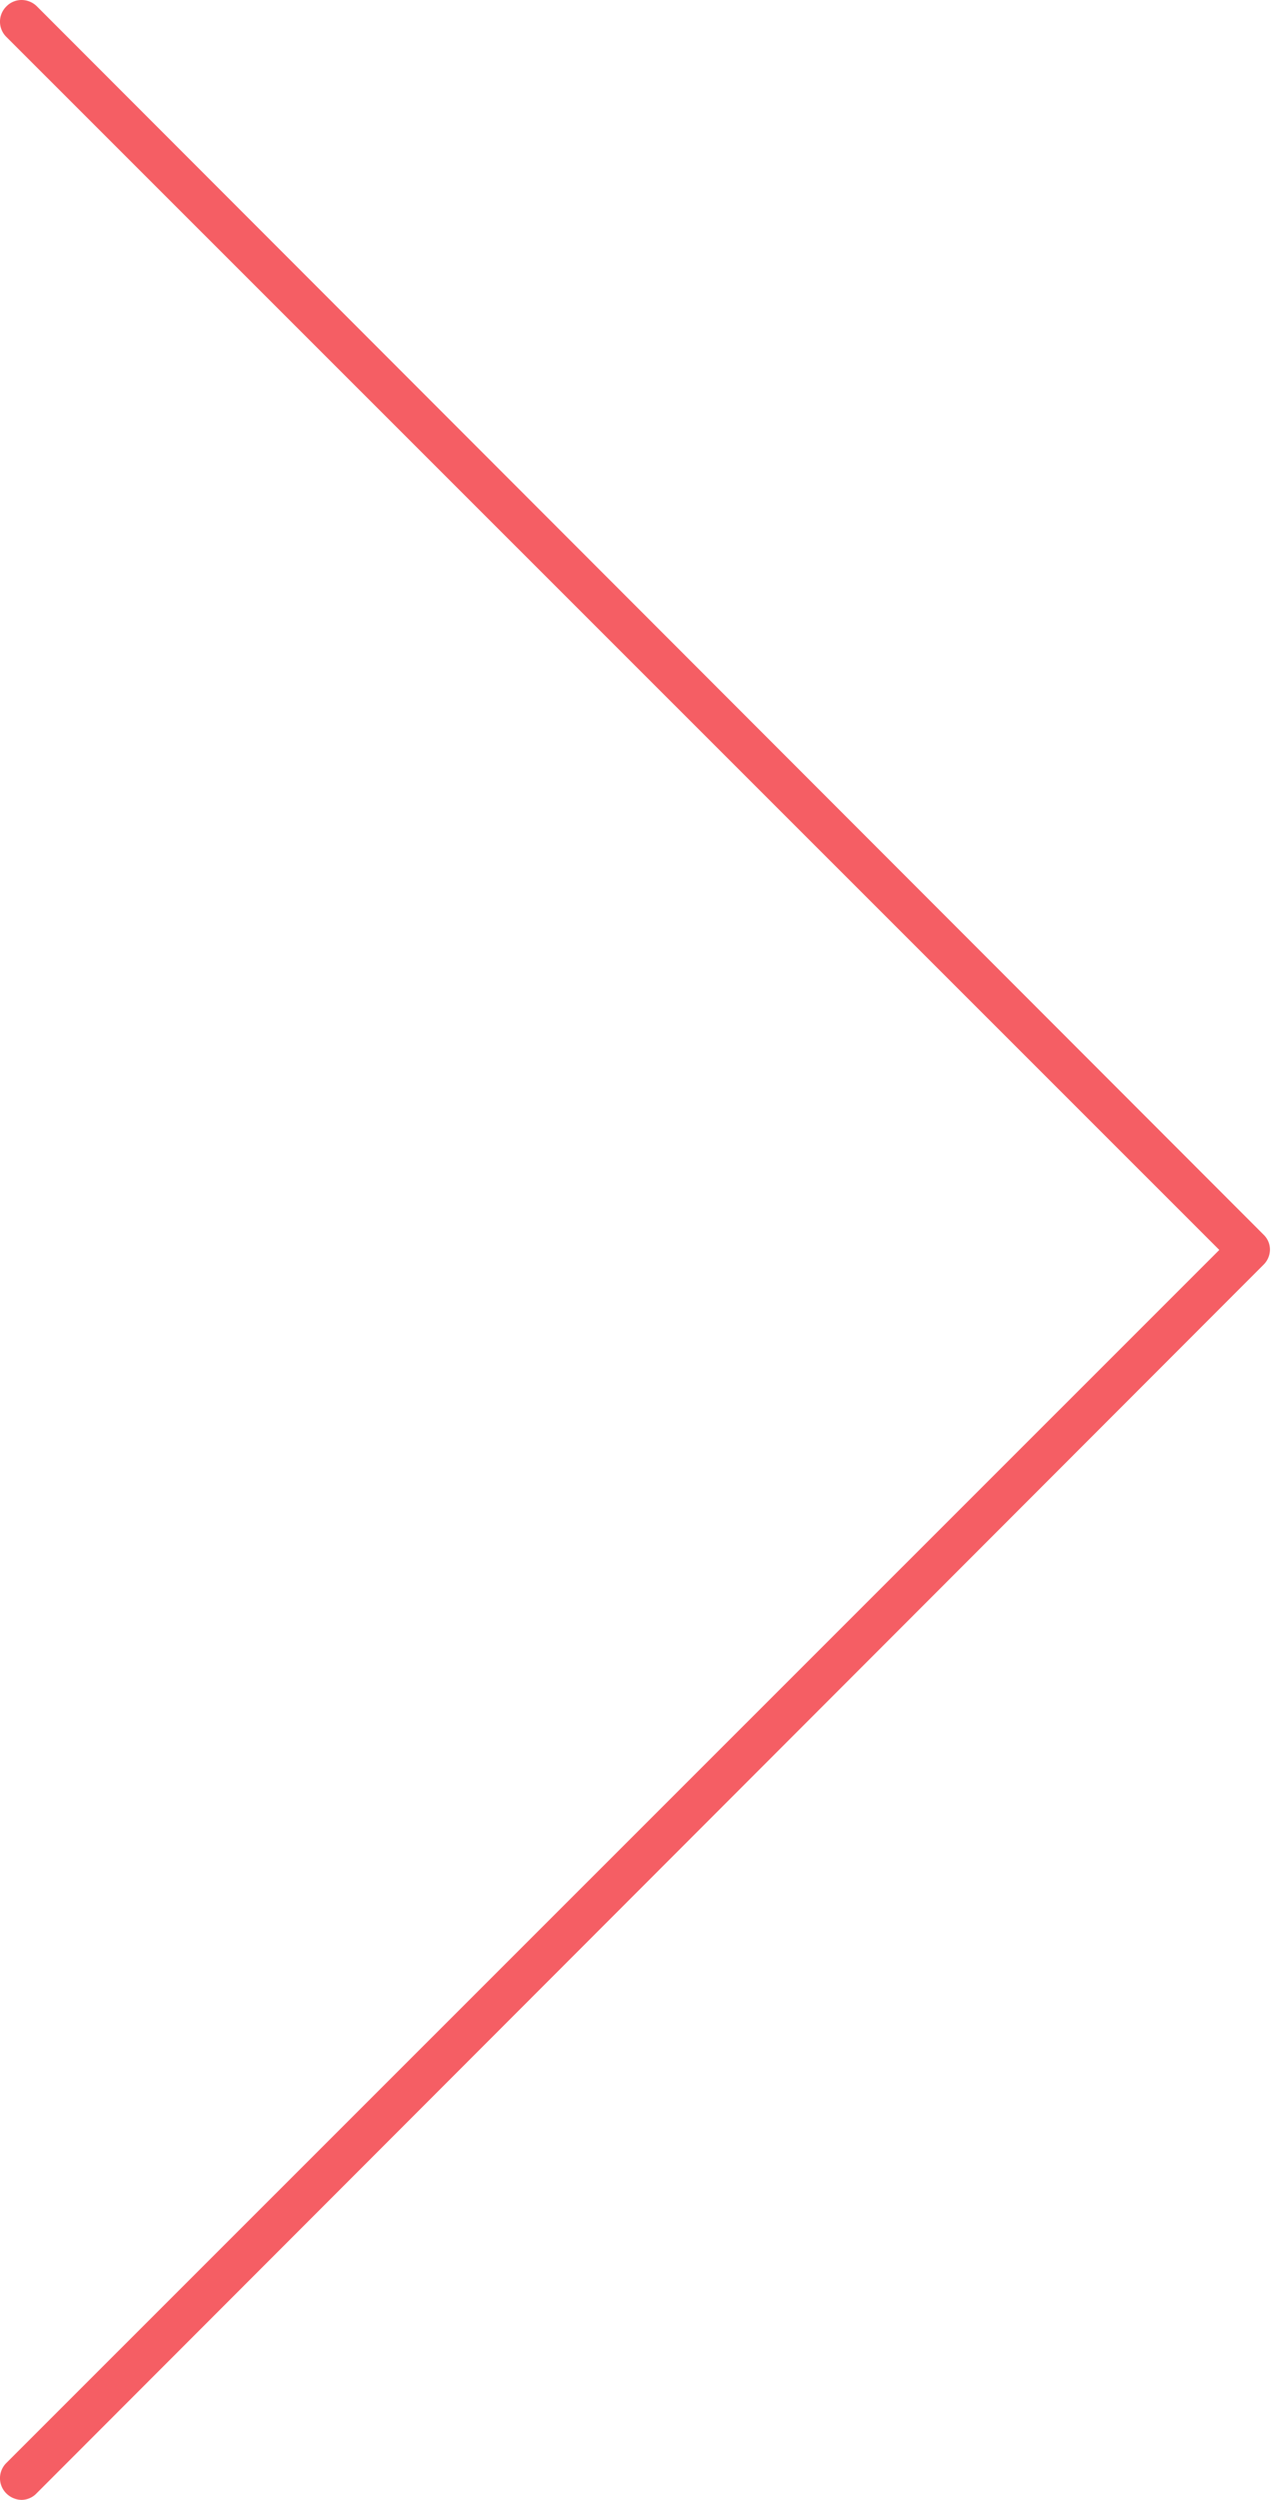 <?xml version="1.0" encoding="UTF-8"?> <svg xmlns="http://www.w3.org/2000/svg" viewBox="0 0 48.68 95.72"> <defs> <style>.cls-1{fill:#f55e64;}</style> </defs> <title>Ресурс 8</title> <g id="Слой_2" data-name="Слой 2"> <g id="Слой_1-2" data-name="Слой 1"> <path class="cls-1" d="M.82,95.72a.85.85,0,0,1-.58-.25.82.82,0,0,1,0-1.16L46.7,47.86.24,1.41A.82.82,0,0,1,.25.24.81.81,0,0,1,.83,0a.84.84,0,0,1,.58.24l47,47.05a.79.79,0,0,1,.23.56.82.82,0,0,1-.24.57l-47,47.05A.8.8,0,0,1,.82,95.72Z"></path> </g> </g> </svg> 